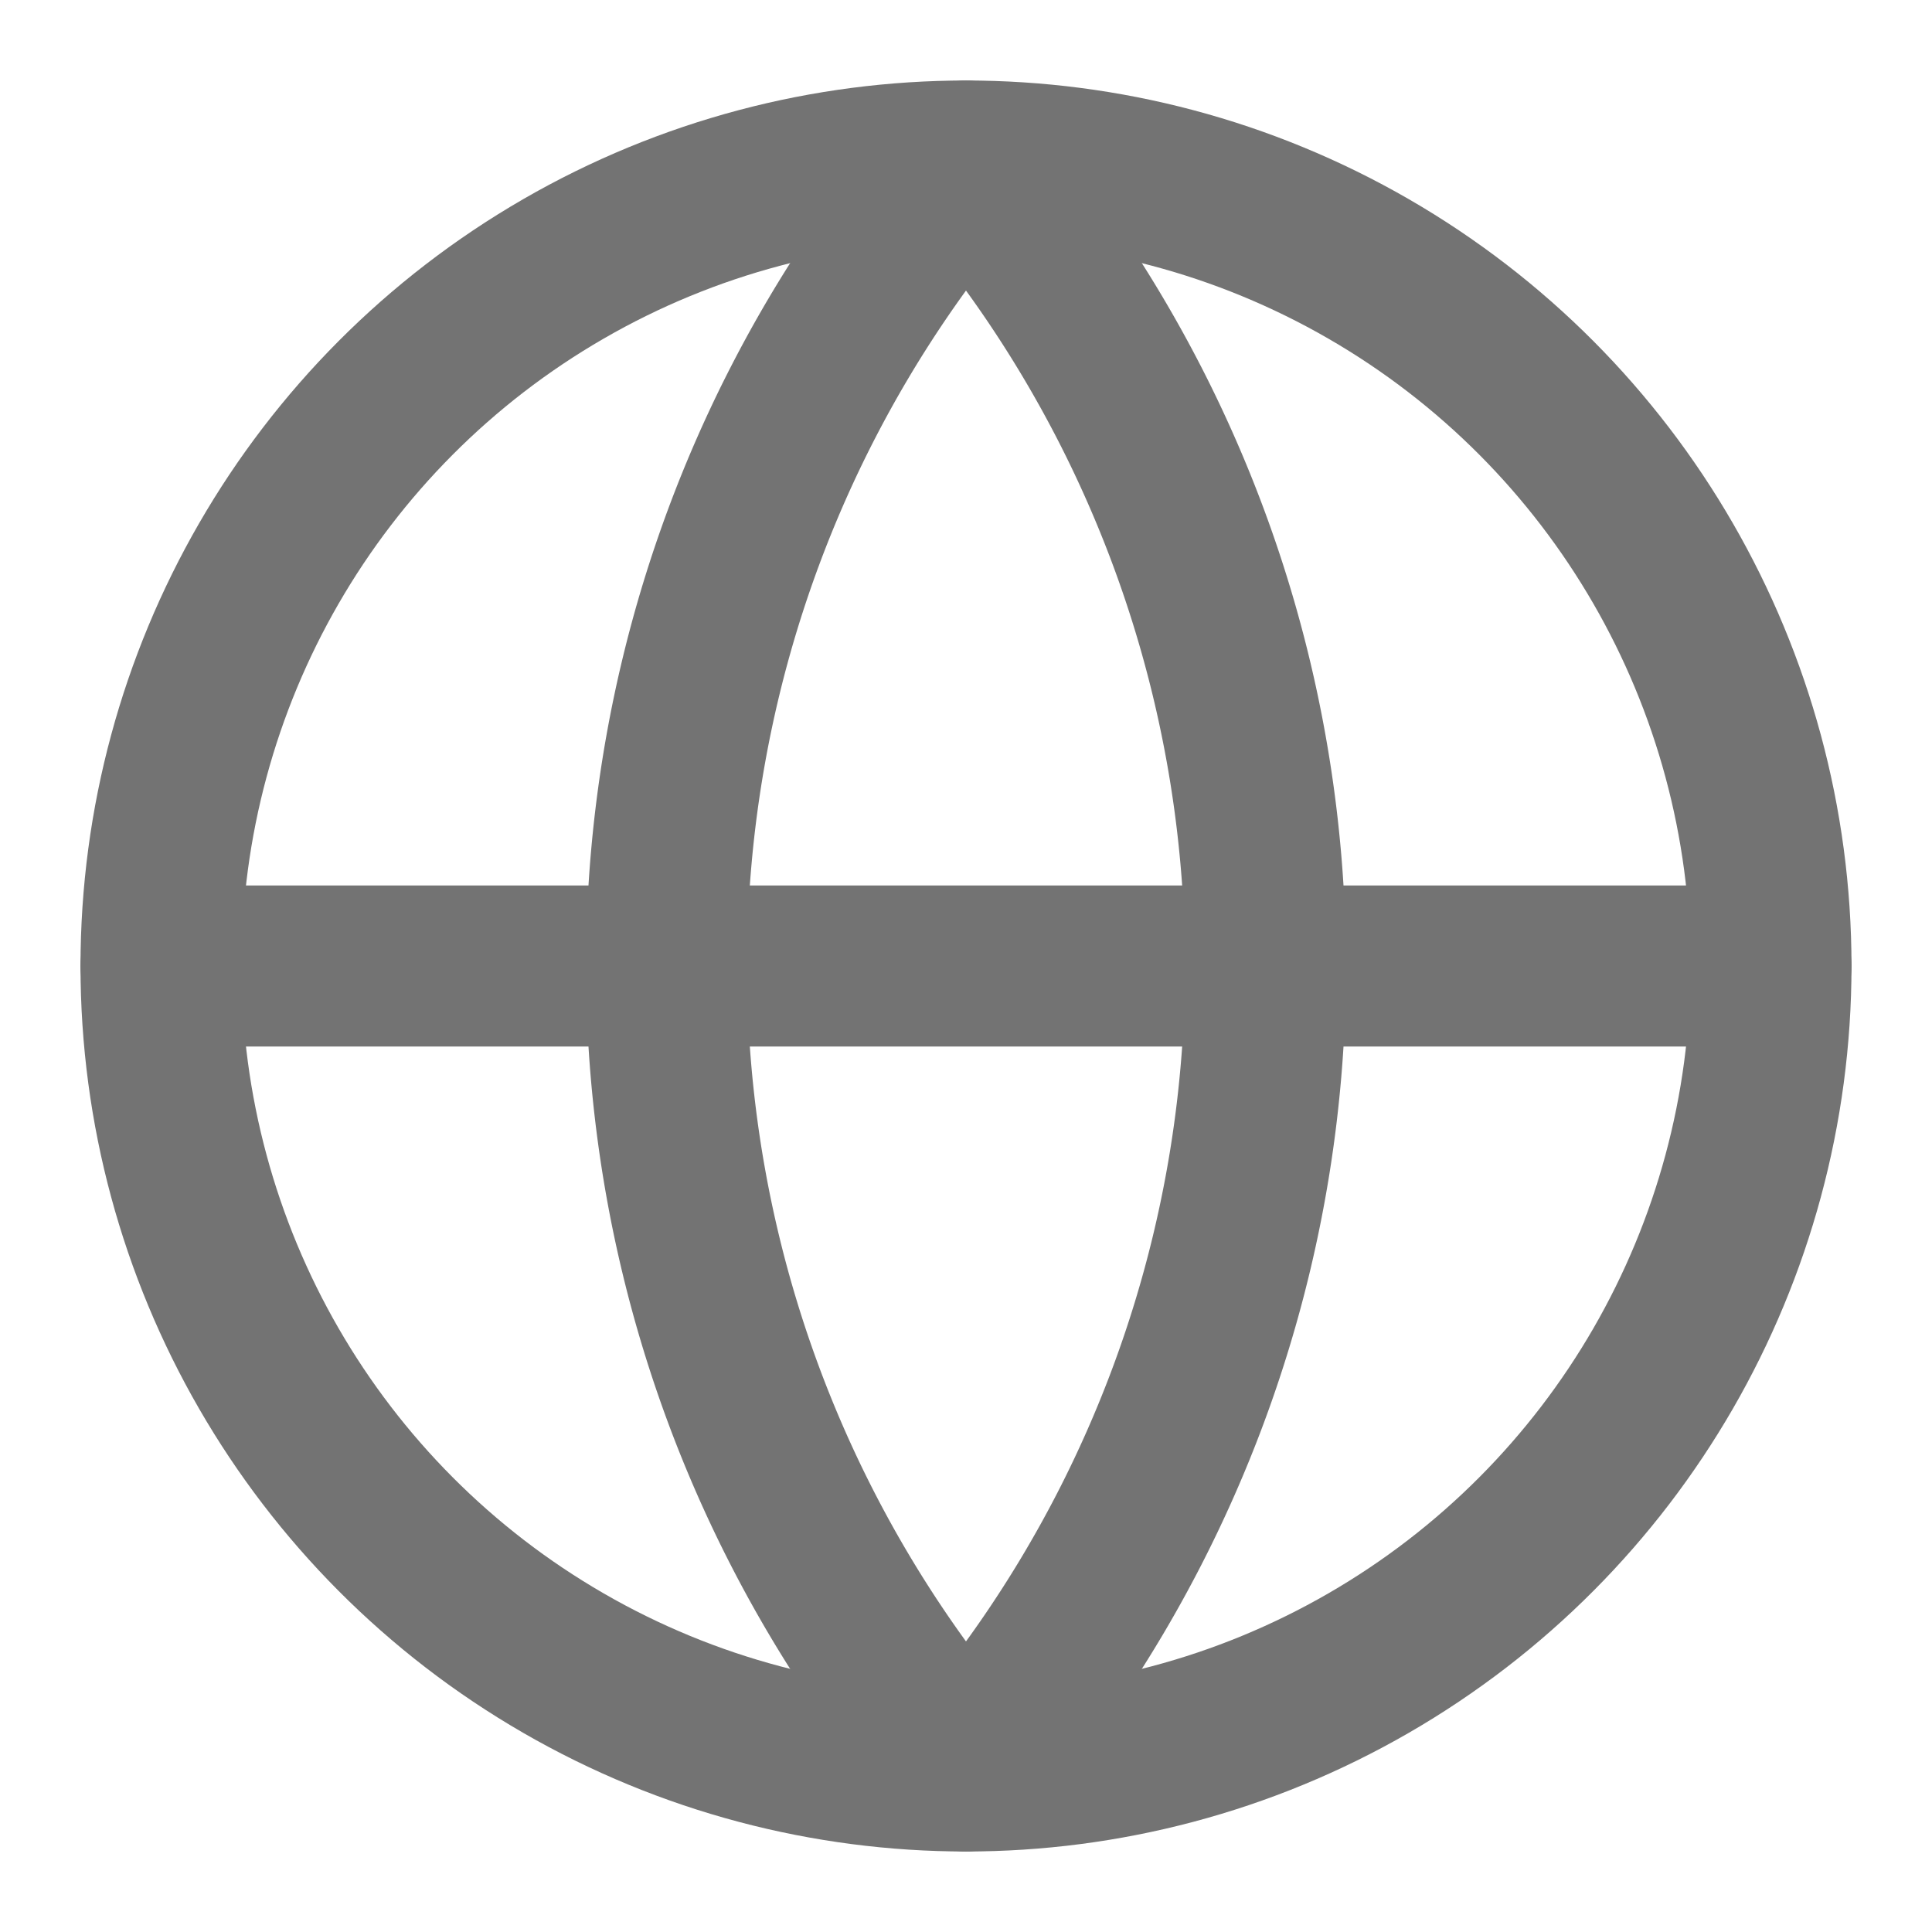 <svg xmlns="http://www.w3.org/2000/svg" width="1em" height="1em" viewBox="0 0 24 24" fill="none" stroke="#737373" stroke-width="2" stroke-linecap="round" stroke-linejoin="round">
  <circle cx="12" cy="12" r="10"></circle>
  <path d="M2 12h20M12 2a15.3 15.3 0 0 1 0 20M12 2a15.3 15.3 0 0 0 0 20"></path>
</svg>
